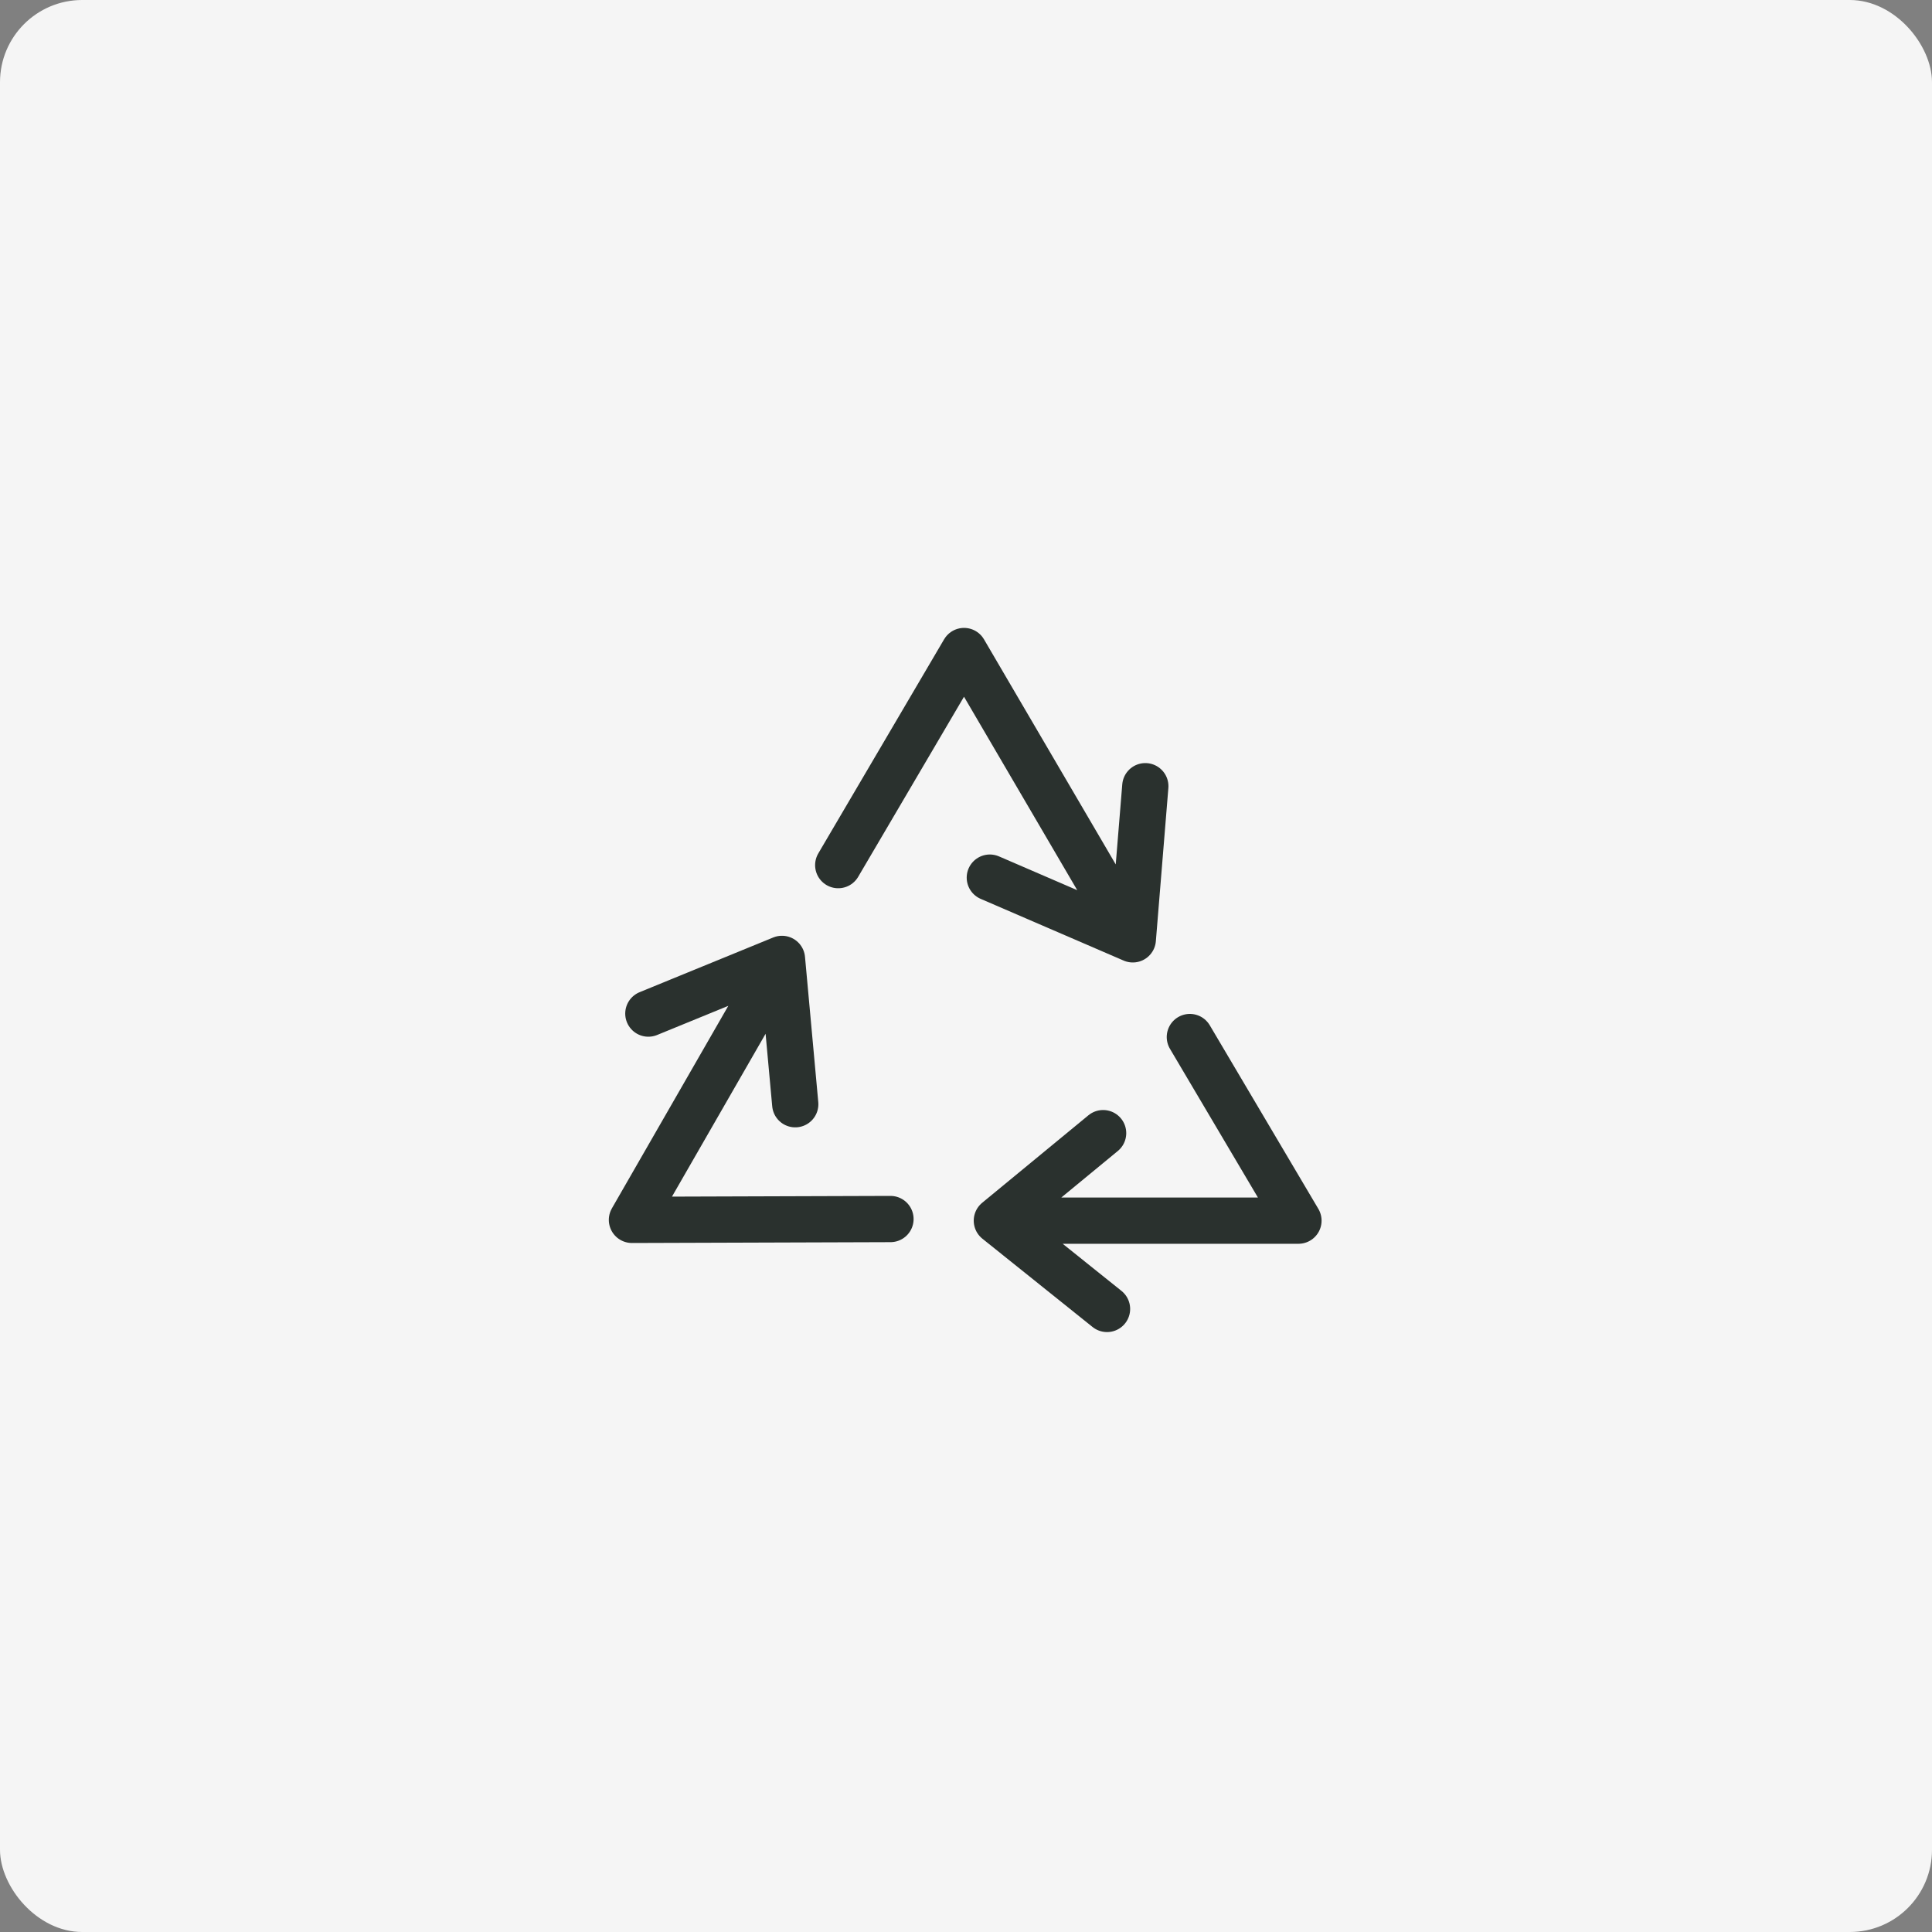<?xml version="1.0" encoding="UTF-8"?> <svg xmlns="http://www.w3.org/2000/svg" width="188" height="188" viewBox="0 0 188 188" fill="none"><rect x="0" y="0" width="188" height="188" fill="#808080" stroke="none"/><rect width="188" height="188" rx="8" fill="#F5F5F5"></rect><g clip-path="url(#clip0_436_861)"><path d="M115.783 100.912L126.351 118.78H97.002M97.002 118.78L107.343 110.264M97.002 118.78L107.723 127.372" stroke="#2A312E" stroke-width="4.5" stroke-linecap="round" stroke-linejoin="round"></path><path d="M81.567 84.184L93.809 63.35L110.232 91.407M110.232 91.407L96.318 85.4M110.232 91.407L111.449 76.504" stroke="#2A312E" stroke-width="4.5" stroke-linecap="round" stroke-linejoin="round"></path><path d="M86.651 118.622L61.493 118.704L76.092 93.308M76.092 93.308L77.384 107.451M76.092 93.308L63.09 98.631" stroke="#2A312E" stroke-width="4.5" stroke-linecap="round" stroke-linejoin="round"></path></g><defs><clipPath id="clip0_436_861"><rect width="80" height="80" fill="white" transform="translate(54 54)"></rect></clipPath></defs></svg> 